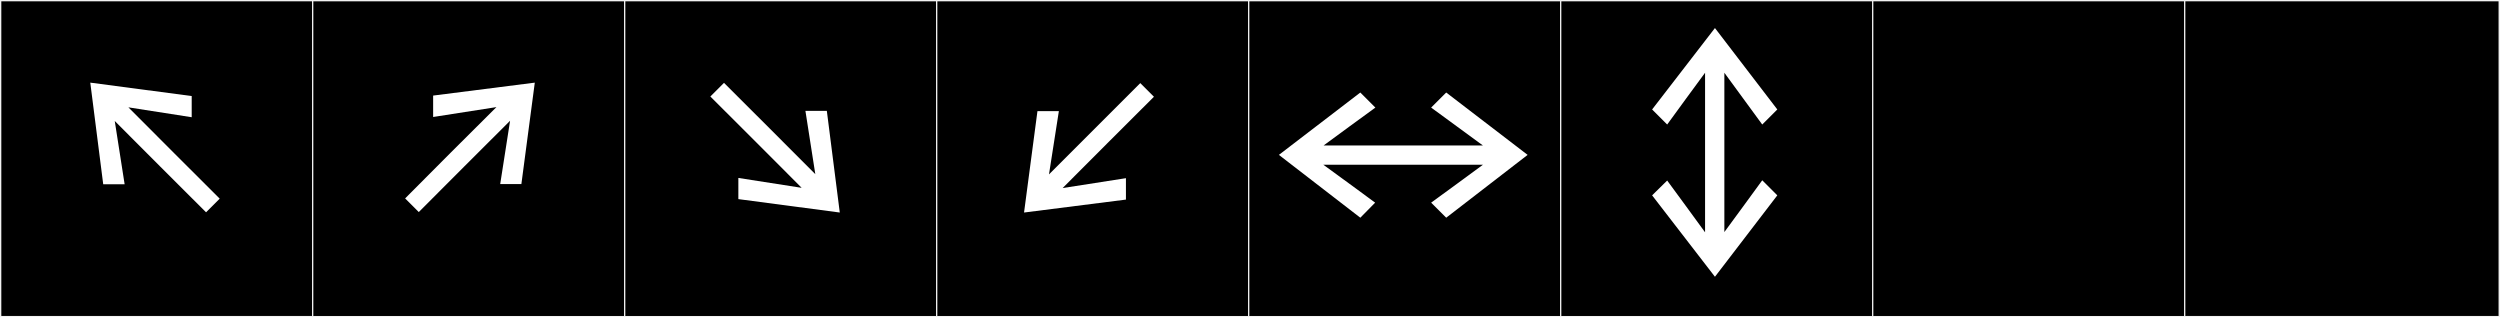 <?xml version="1.0" encoding="utf-8"?>
<!-- Generator: Adobe Illustrator 16.0.4, SVG Export Plug-In . SVG Version: 6.00 Build 0)  -->
<!DOCTYPE svg PUBLIC "-//W3C//DTD SVG 1.1//EN" "http://www.w3.org/Graphics/SVG/1.1/DTD/svg11.dtd">
<svg version="1.1" id="Layer_1" xmlns="http://www.w3.org/2000/svg" xmlns:xlink="http://www.w3.org/1999/xlink" x="0px" y="0px"
	 width="1891px" height="240px" viewBox="0 0 1891 240" enable-background="new 0 0 1891 240" xml:space="preserve">
<rect x="0" y="0" width="1891" height="240" fill="#808080" stroke="none"/>
<g>
	<rect width="238" height="239"/>
	<path fill="#F2F2F2" d="M238,1v238H1V1H238 M239,0H0v240h239V0L239,0z"/>
</g>
<g>
	<rect x="236" width="238" height="239"/>
	<path fill="#F2F2F2" d="M474,1v238H237V1H474 M475,0H236v240h239V0L475,0z"/>
</g>
<g>
	<rect x="472" width="238" height="239"/>
	<path fill="#F2F2F2" d="M710,1v238H473V1H710 M711,0H472v240h239V0L711,0z"/>
</g>
<g>
	<rect x="708" width="238" height="239"/>
	<path fill="#F2F2F2" d="M946,1v238H709V1H946 M947,0H708v240h239V0L947,0z"/>
</g>
<g>
	<rect x="944" width="238" height="239"/>
	<path fill="#F2F2F2" d="M1182,1v238H945V1H1182 M1183,0H944v240h239V0L1183,0z"/>
</g>
<g>
	<rect x="1180" width="238" height="239"/>
	<path fill="#F2F2F2" d="M1418,1v238h-237V1H1418 M1419,0h-239v240h239V0L1419,0z"/>
</g>
<g>
	<rect x="1416" width="238" height="239"/>
	<path fill="#F2F2F2" d="M1654,1v238h-237V1H1654 M1655,0h-239v240h239V0L1655,0z"/>
</g>
<g>
	<rect x="1652" width="238" height="239"/>
	<path fill="#F2F2F2" d="M1890,1v238h-237V1H1890 M1891,0h-239v240h239V0L1891,0z"/>
</g>
<g>
	<path fill="#FFFFFF" d="M145,72.651v16.02c-16.02-2.492-31.861-4.984-47.88-7.476c22.961,23.139,46.1,46.101,69.062,69.062
		l-10.324,10.324c-23.139-22.961-46.101-46.1-69.062-69.062c2.492,16.02,4.984,32.039,7.476,47.88H78.074l-9.79-76.894L145,72.651z"
		/>
	<path fill="#FFFFFF" d="M394.375,139.22h-16.02c2.492-16.019,4.984-31.861,7.476-47.88c-23.139,22.961-46.101,46.1-69.062,69.062
		l-10.323-10.324c22.961-23.139,45.922-46.101,69.062-69.062c-16.02,2.492-32.039,4.984-47.88,7.476V72.295l76.893-9.79
		L394.375,139.22z"/>
	<path fill="#FFFFFF" d="M558.493,150.612v-16.019c16.02,2.492,31.86,4.983,47.88,7.476c-22.961-23.139-46.1-46.101-69.062-69.062
		l10.324-10.324c22.961,22.961,46.101,45.922,69.062,69.062c-2.492-16.02-4.984-32.039-7.476-47.88h16.197l9.789,76.894
		L558.493,150.612z"/>
	<path fill="#FFFFFF" d="M784.729,84.042h16.197c-2.492,15.841-4.984,31.861-7.476,47.88l69.062-69.062l10.323,10.323
		c-23.139,22.961-46.101,46.101-69.062,69.062c15.842-2.492,31.861-4.983,47.881-7.476v16.197l-77.071,9.79L784.729,84.042z"/>
	<path fill="#FFFFFF" d="M1040.156,153.282l-11.213,11.392l-61.586-47.524l61.586-47.168l11.392,11.392
		c-13.172,9.611-26.165,19.045-39.159,28.657h120.502c-12.993-9.611-26.165-19.045-39.158-28.657l11.392-11.392l61.586,47.168
		l-61.586,47.524l-11.392-11.392c13.171-9.611,26.165-19.045,39.158-28.657h-5.34h-115.34
		C1014.17,134.237,1027.163,143.67,1040.156,153.282z"/>
	<path fill="#FFFFFF" d="M1289.712,55.029c-9.612,12.994-19.046,25.987-28.657,39.159l-11.392-11.392l47.524-61.586l47.168,61.586
		l-11.392,11.392c-9.611-12.994-19.045-26.165-28.656-39.159v120.502c9.611-12.994,19.045-25.987,28.656-39.159l11.392,11.392
		l-47.168,61.586l-47.524-61.586l11.392-11.214c9.611,12.994,19.045,25.987,28.657,39.159V55.029z"/>
</g>
</svg>
